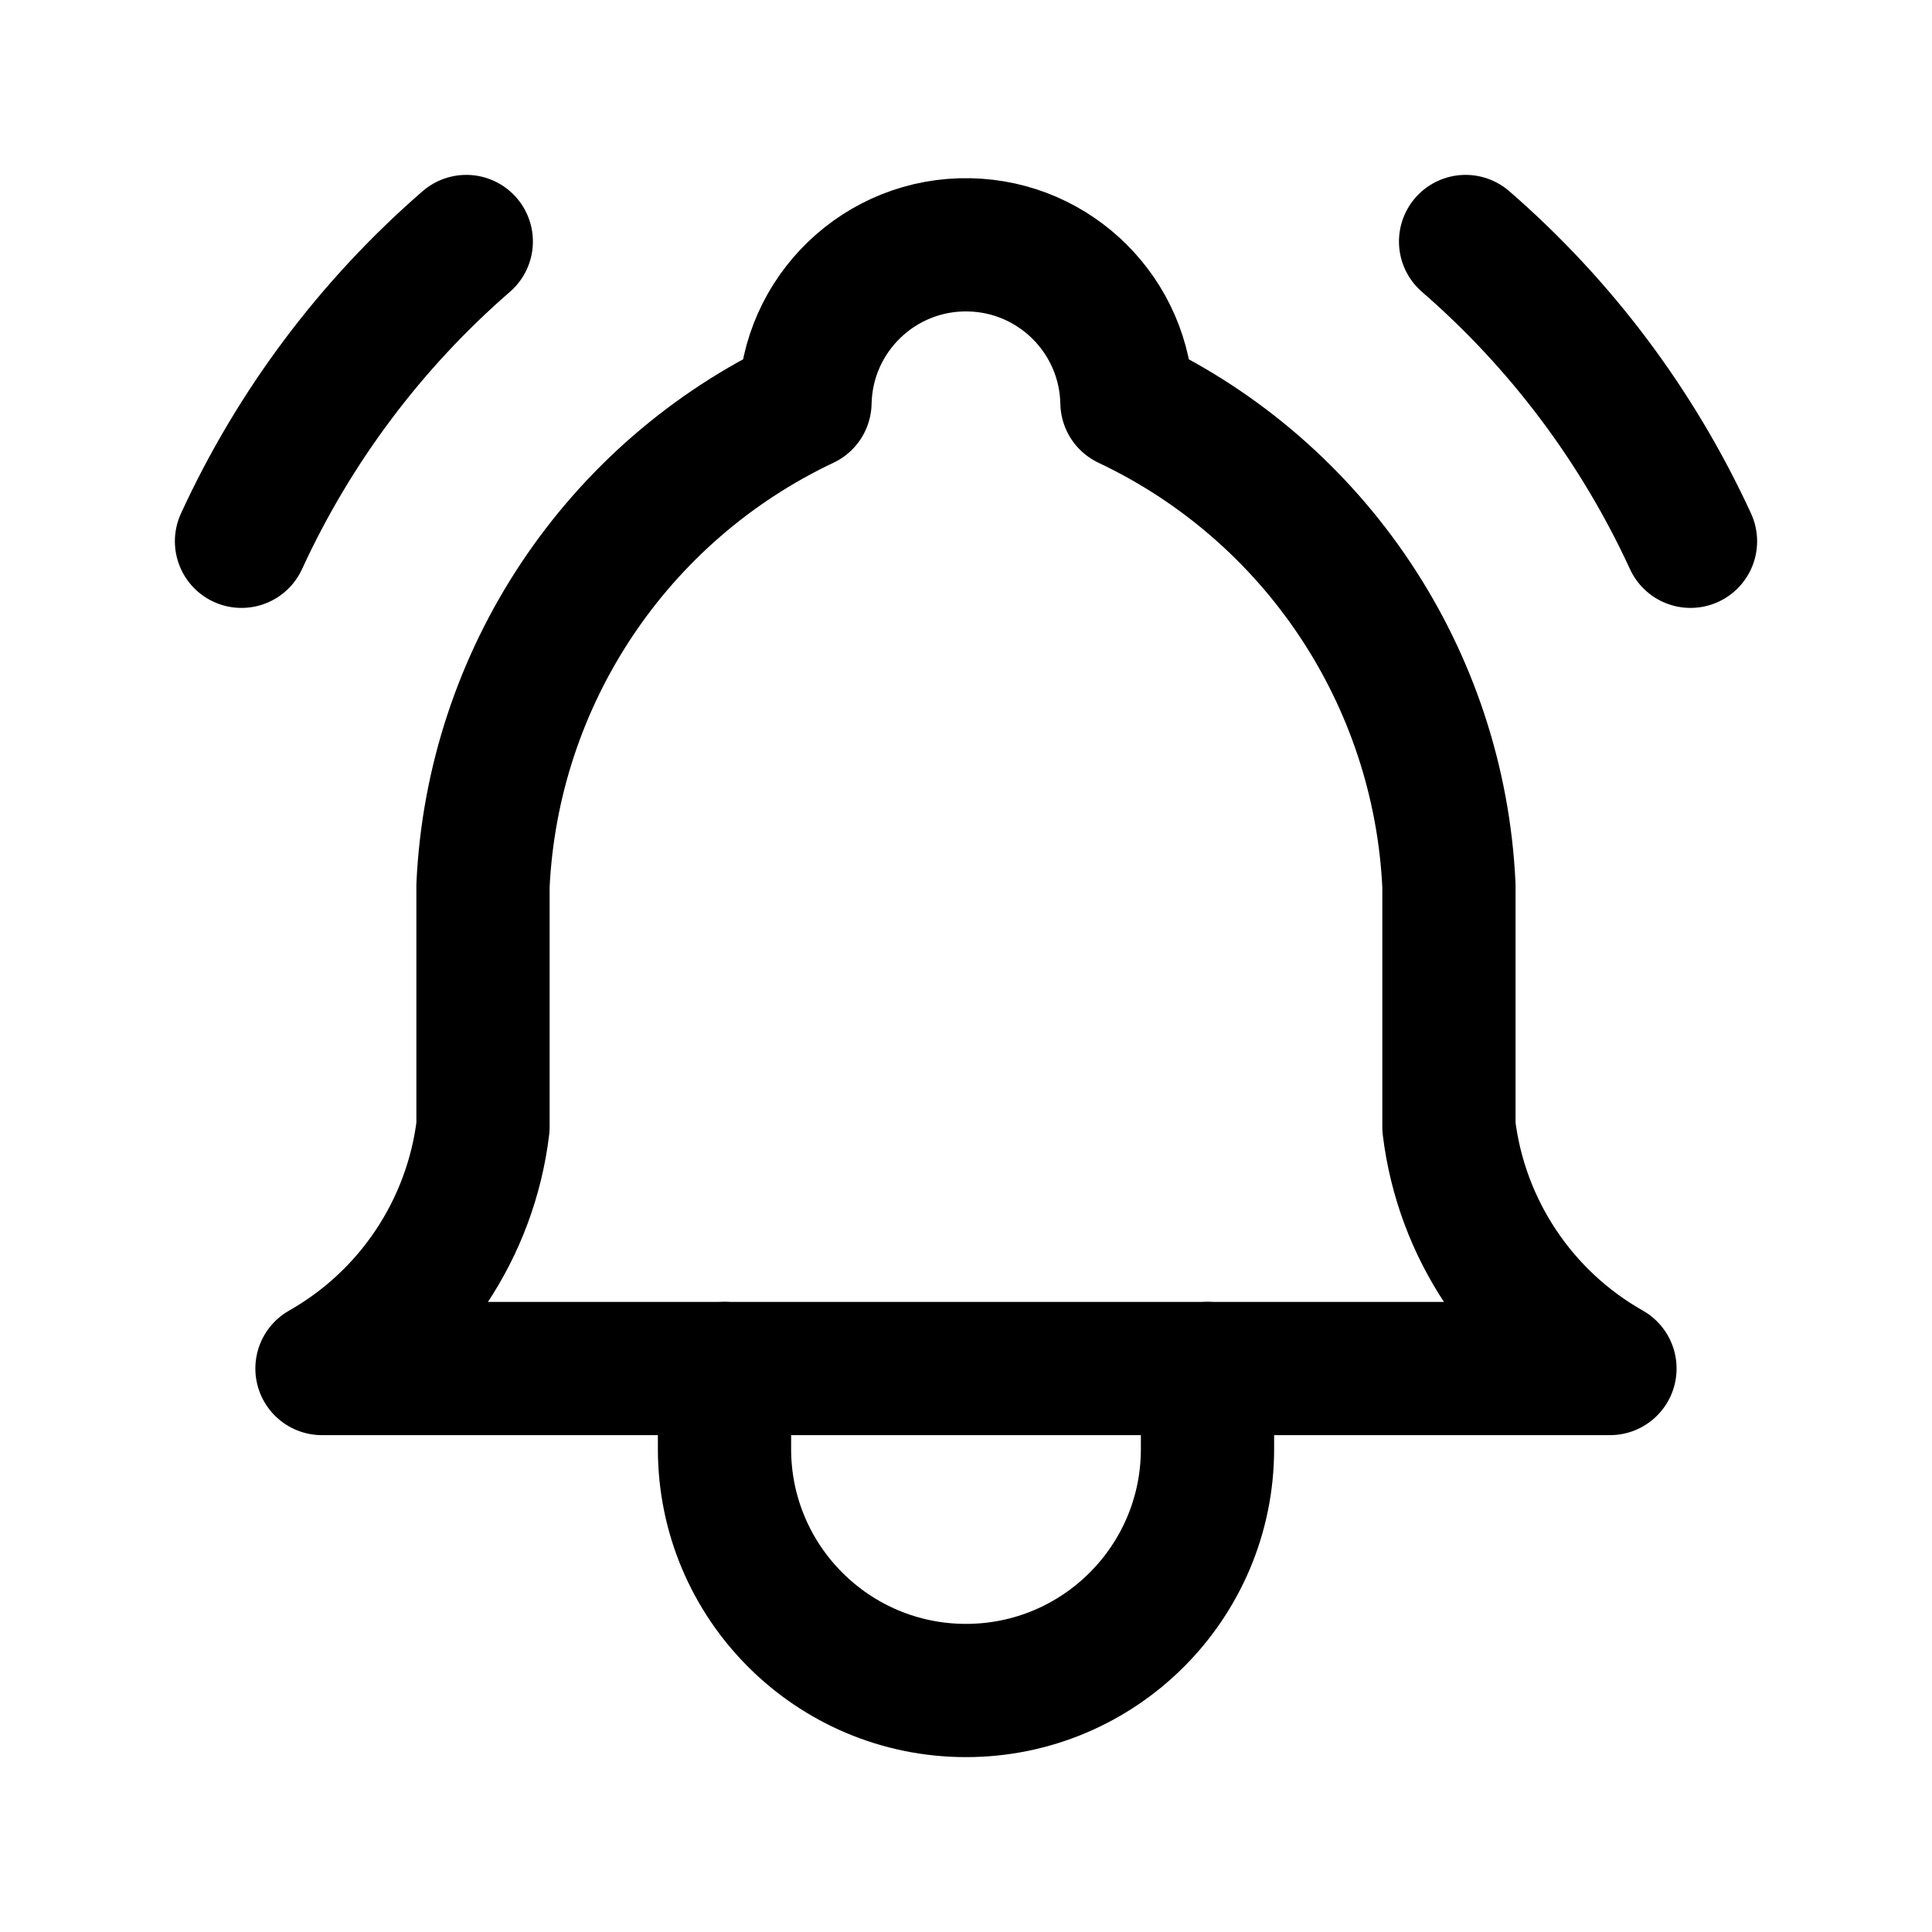 <?xml version="1.0" encoding="utf-8"?>
<!-- Generator: Adobe Illustrator 16.0.0, SVG Export Plug-In . SVG Version: 6.00 Build 0)  -->
<!DOCTYPE svg PUBLIC "-//W3C//DTD SVG 1.1//EN" "http://www.w3.org/Graphics/SVG/1.1/DTD/svg11.dtd">
<svg version="1.1" id="그룹_529" xmlns="http://www.w3.org/2000/svg" xmlns:xlink="http://www.w3.org/1999/xlink" x="0px" y="0px"
	 width="29px" height="29px" viewBox="0 0 29 29" enable-background="new 0 0 29 29" xml:space="preserve">
<path id="패스_13763" fill="none" d="M0,0h29v29H0V0z"/>
<path id="패스_13764" fill="none" stroke="#000000" stroke-width="2" stroke-linecap="round" stroke-linejoin="round" d="
	M12.083,6.042c0.027-1.334,1.131-2.395,2.466-2.367c1.297,0.026,2.341,1.071,2.367,2.367c2.828,1.337,4.687,4.125,4.833,7.25v3.625
	c0.185,1.523,1.081,2.869,2.417,3.625H4.833c1.335-0.756,2.232-2.102,2.417-3.625v-3.625C7.396,10.167,9.255,7.379,12.083,6.042"/>
<path id="패스_13765" fill="none" stroke="#000000" stroke-width="2" stroke-linecap="round" stroke-linejoin="round" d="
	M10.875,20.542v1.208c0,2.002,1.623,3.625,3.625,3.625s3.625-1.623,3.625-3.625v-1.208"/>
<path id="패스_13766" fill="none" stroke="#000000" stroke-width="2" stroke-linecap="round" stroke-linejoin="round" d="
	M25.375,8.125c-0.793-1.723-1.943-3.257-3.376-4.5"/>
<path id="패스_13767" fill="none" stroke="#000000" stroke-width="2" stroke-linecap="round" stroke-linejoin="round" d="
	M3.625,8.125c0.792-1.723,1.942-3.257,3.374-4.5"/>
</svg>
